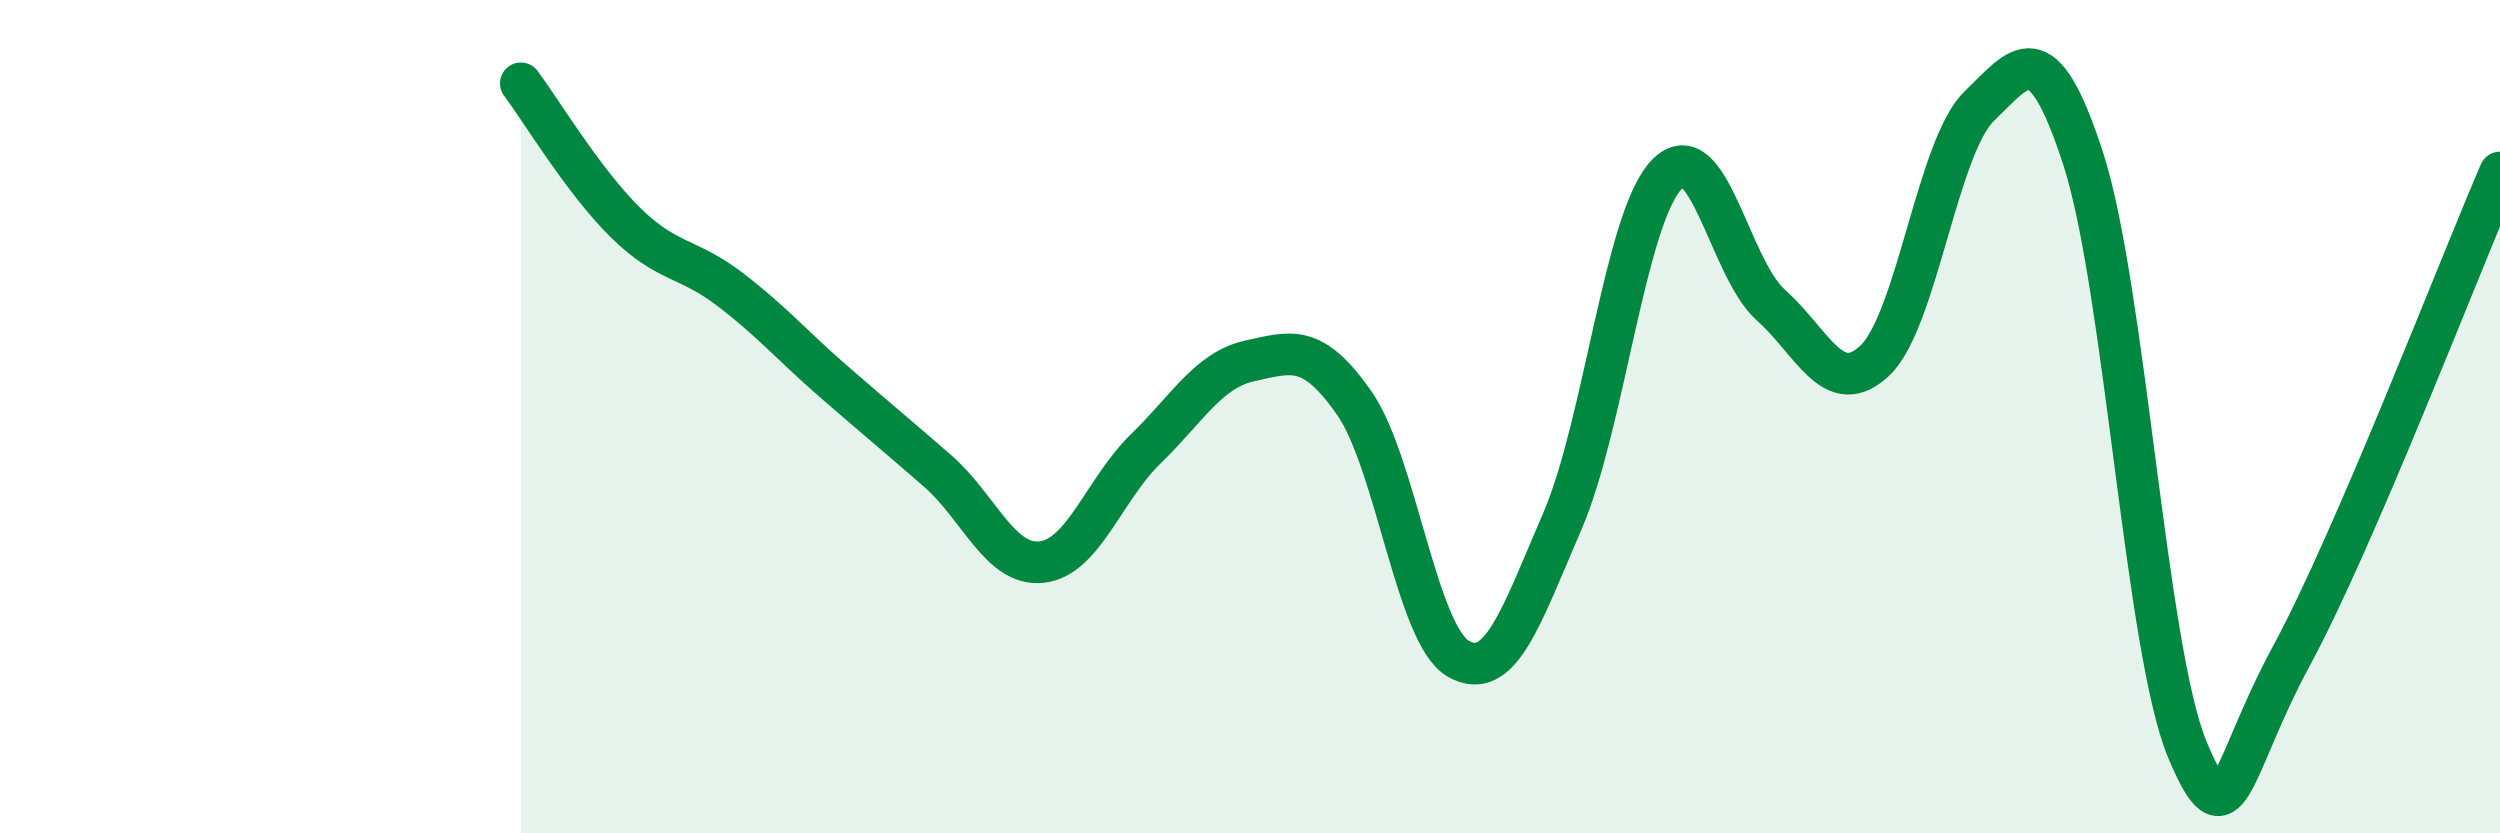 
    <svg width="60" height="20" viewBox="0 0 60 20" xmlns="http://www.w3.org/2000/svg">
      <path
        d="M 12.5,2 C 13,2.67 14,4.34 15,5.33 C 16,6.32 16.5,6.17 17.5,6.93 C 18.5,7.69 19,8.28 20,9.15 C 21,10.02 21.5,10.43 22.5,11.3 C 23.5,12.17 24,13.6 25,13.49 C 26,13.38 26.5,11.74 27.5,10.77 C 28.5,9.8 29,8.88 30,8.66 C 31,8.44 31.5,8.24 32.5,9.67 C 33.5,11.1 34,15.24 35,15.81 C 36,16.38 36.5,14.82 37.5,12.5 C 38.5,10.18 39,5.23 40,4.19 C 41,3.15 41.5,6.43 42.5,7.32 C 43.5,8.21 44,9.6 45,8.65 C 46,7.7 46.5,3.52 47.5,2.55 C 48.5,1.58 49,0.73 50,3.82 C 51,6.91 51.5,15.62 52.5,18 C 53.5,20.38 53.5,18.5 55,15.73 C 56.5,12.96 59,6.46 60,4.14L60 20L12.5 20Z"
        fill="#008740"
        opacity="0.1"
        stroke-linecap="round"
        stroke-linejoin="round"
      />
      <path
        d="M 12.5,2 C 13,2.67 14,4.34 15,5.33 C 16,6.32 16.5,6.17 17.5,6.93 C 18.5,7.69 19,8.28 20,9.15 C 21,10.02 21.5,10.43 22.5,11.3 C 23.5,12.17 24,13.6 25,13.49 C 26,13.38 26.5,11.74 27.5,10.77 C 28.5,9.8 29,8.88 30,8.66 C 31,8.44 31.5,8.24 32.5,9.67 C 33.5,11.1 34,15.24 35,15.81 C 36,16.38 36.5,14.82 37.5,12.5 C 38.5,10.18 39,5.23 40,4.19 C 41,3.15 41.5,6.43 42.5,7.32 C 43.5,8.21 44,9.6 45,8.65 C 46,7.7 46.5,3.52 47.5,2.55 C 48.5,1.58 49,0.73 50,3.82 C 51,6.91 51.5,15.62 52.5,18 C 53.5,20.38 53.5,18.5 55,15.73 C 56.5,12.96 59,6.46 60,4.14"
        stroke="#008740"
        stroke-width="1"
        fill="none"
        stroke-linecap="round"
        stroke-linejoin="round"
      />
    </svg>
  